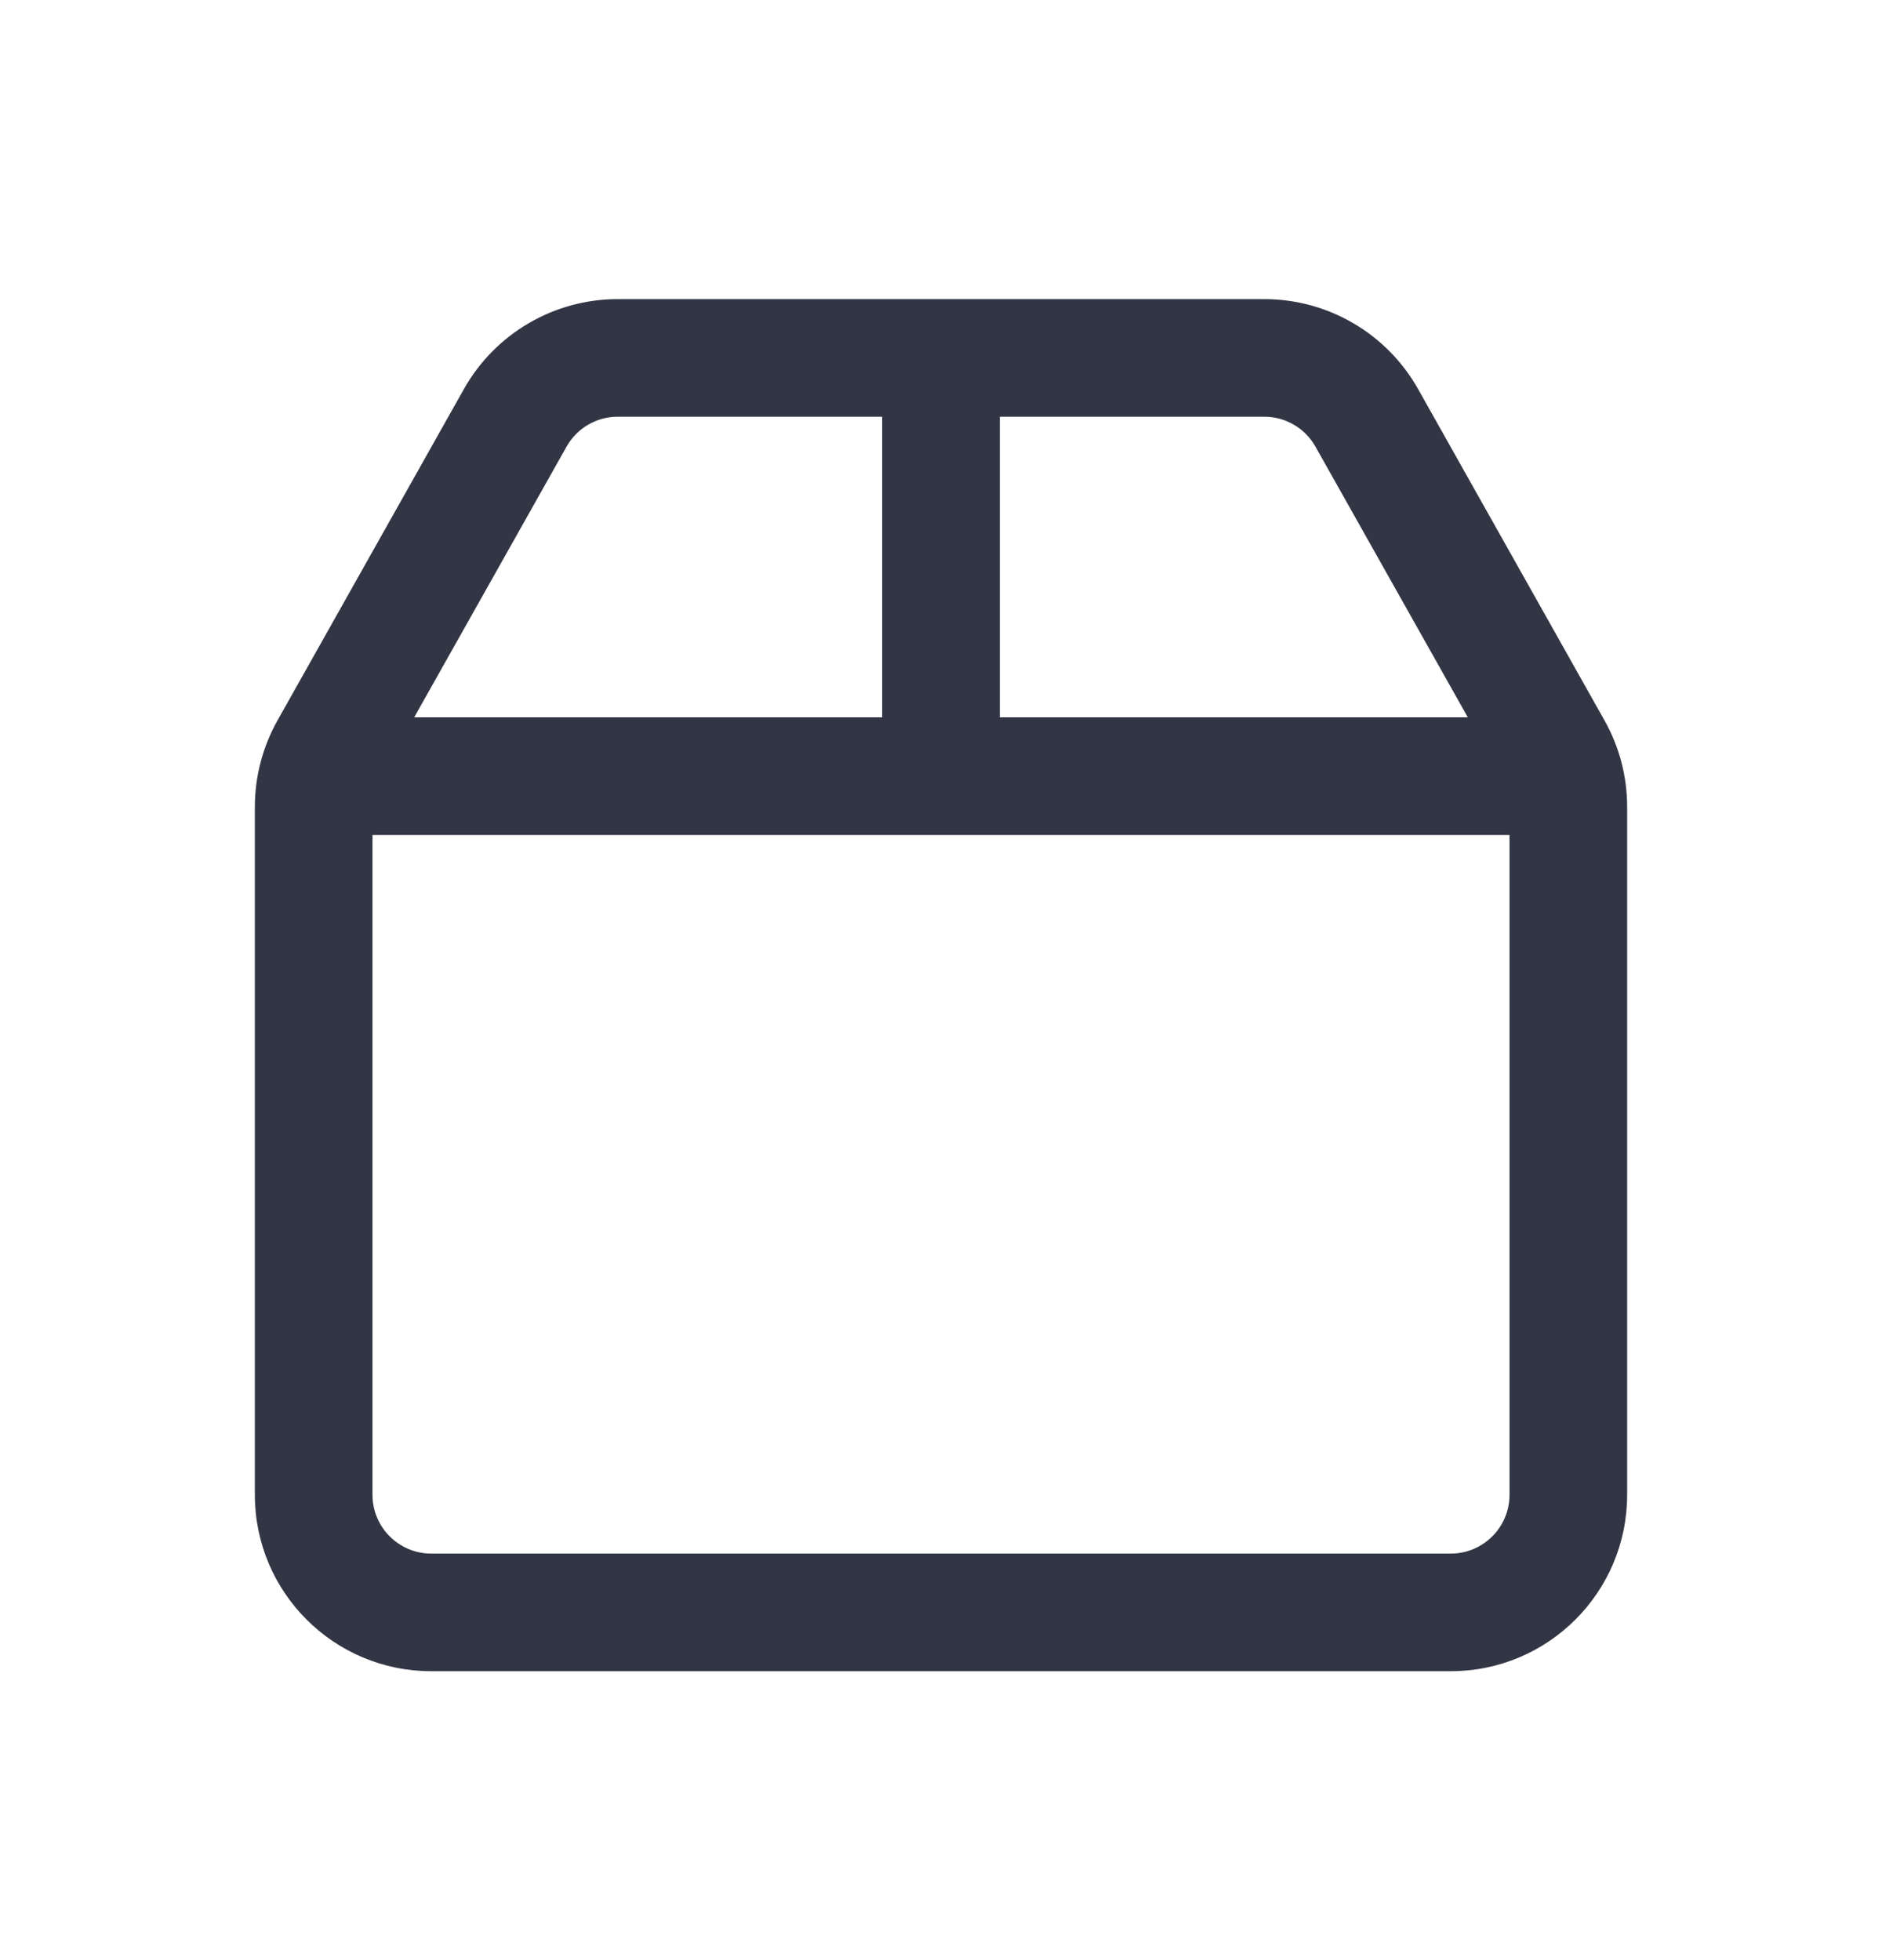 <svg width="24" height="25" viewBox="0 0 24 25" fill="none" xmlns="http://www.w3.org/2000/svg">
<path d="M5.916 4.962C6.315 4.254 7.064 3.815 7.877 3.815H16.123C16.936 3.815 17.685 4.254 18.084 4.962L20.461 9.188C20.651 9.525 20.75 9.905 20.75 10.291V19.065C20.75 20.307 19.743 21.315 18.5 21.315H5.5C4.257 21.315 3.25 20.307 3.25 19.065V10.291C3.25 9.905 3.35 9.525 3.539 9.188L5.916 4.962ZM11.25 9.149V5.315H7.877C7.606 5.315 7.356 5.462 7.224 5.698L5.282 9.149H11.25ZM4.75 10.649V19.065C4.75 19.479 5.086 19.815 5.5 19.815H18.5C18.914 19.815 19.25 19.479 19.25 19.065V10.649H4.75ZM18.718 9.149L16.776 5.698C16.644 5.462 16.394 5.315 16.123 5.315H12.75V9.149H18.718Z" fill="#323544"/>
</svg>
